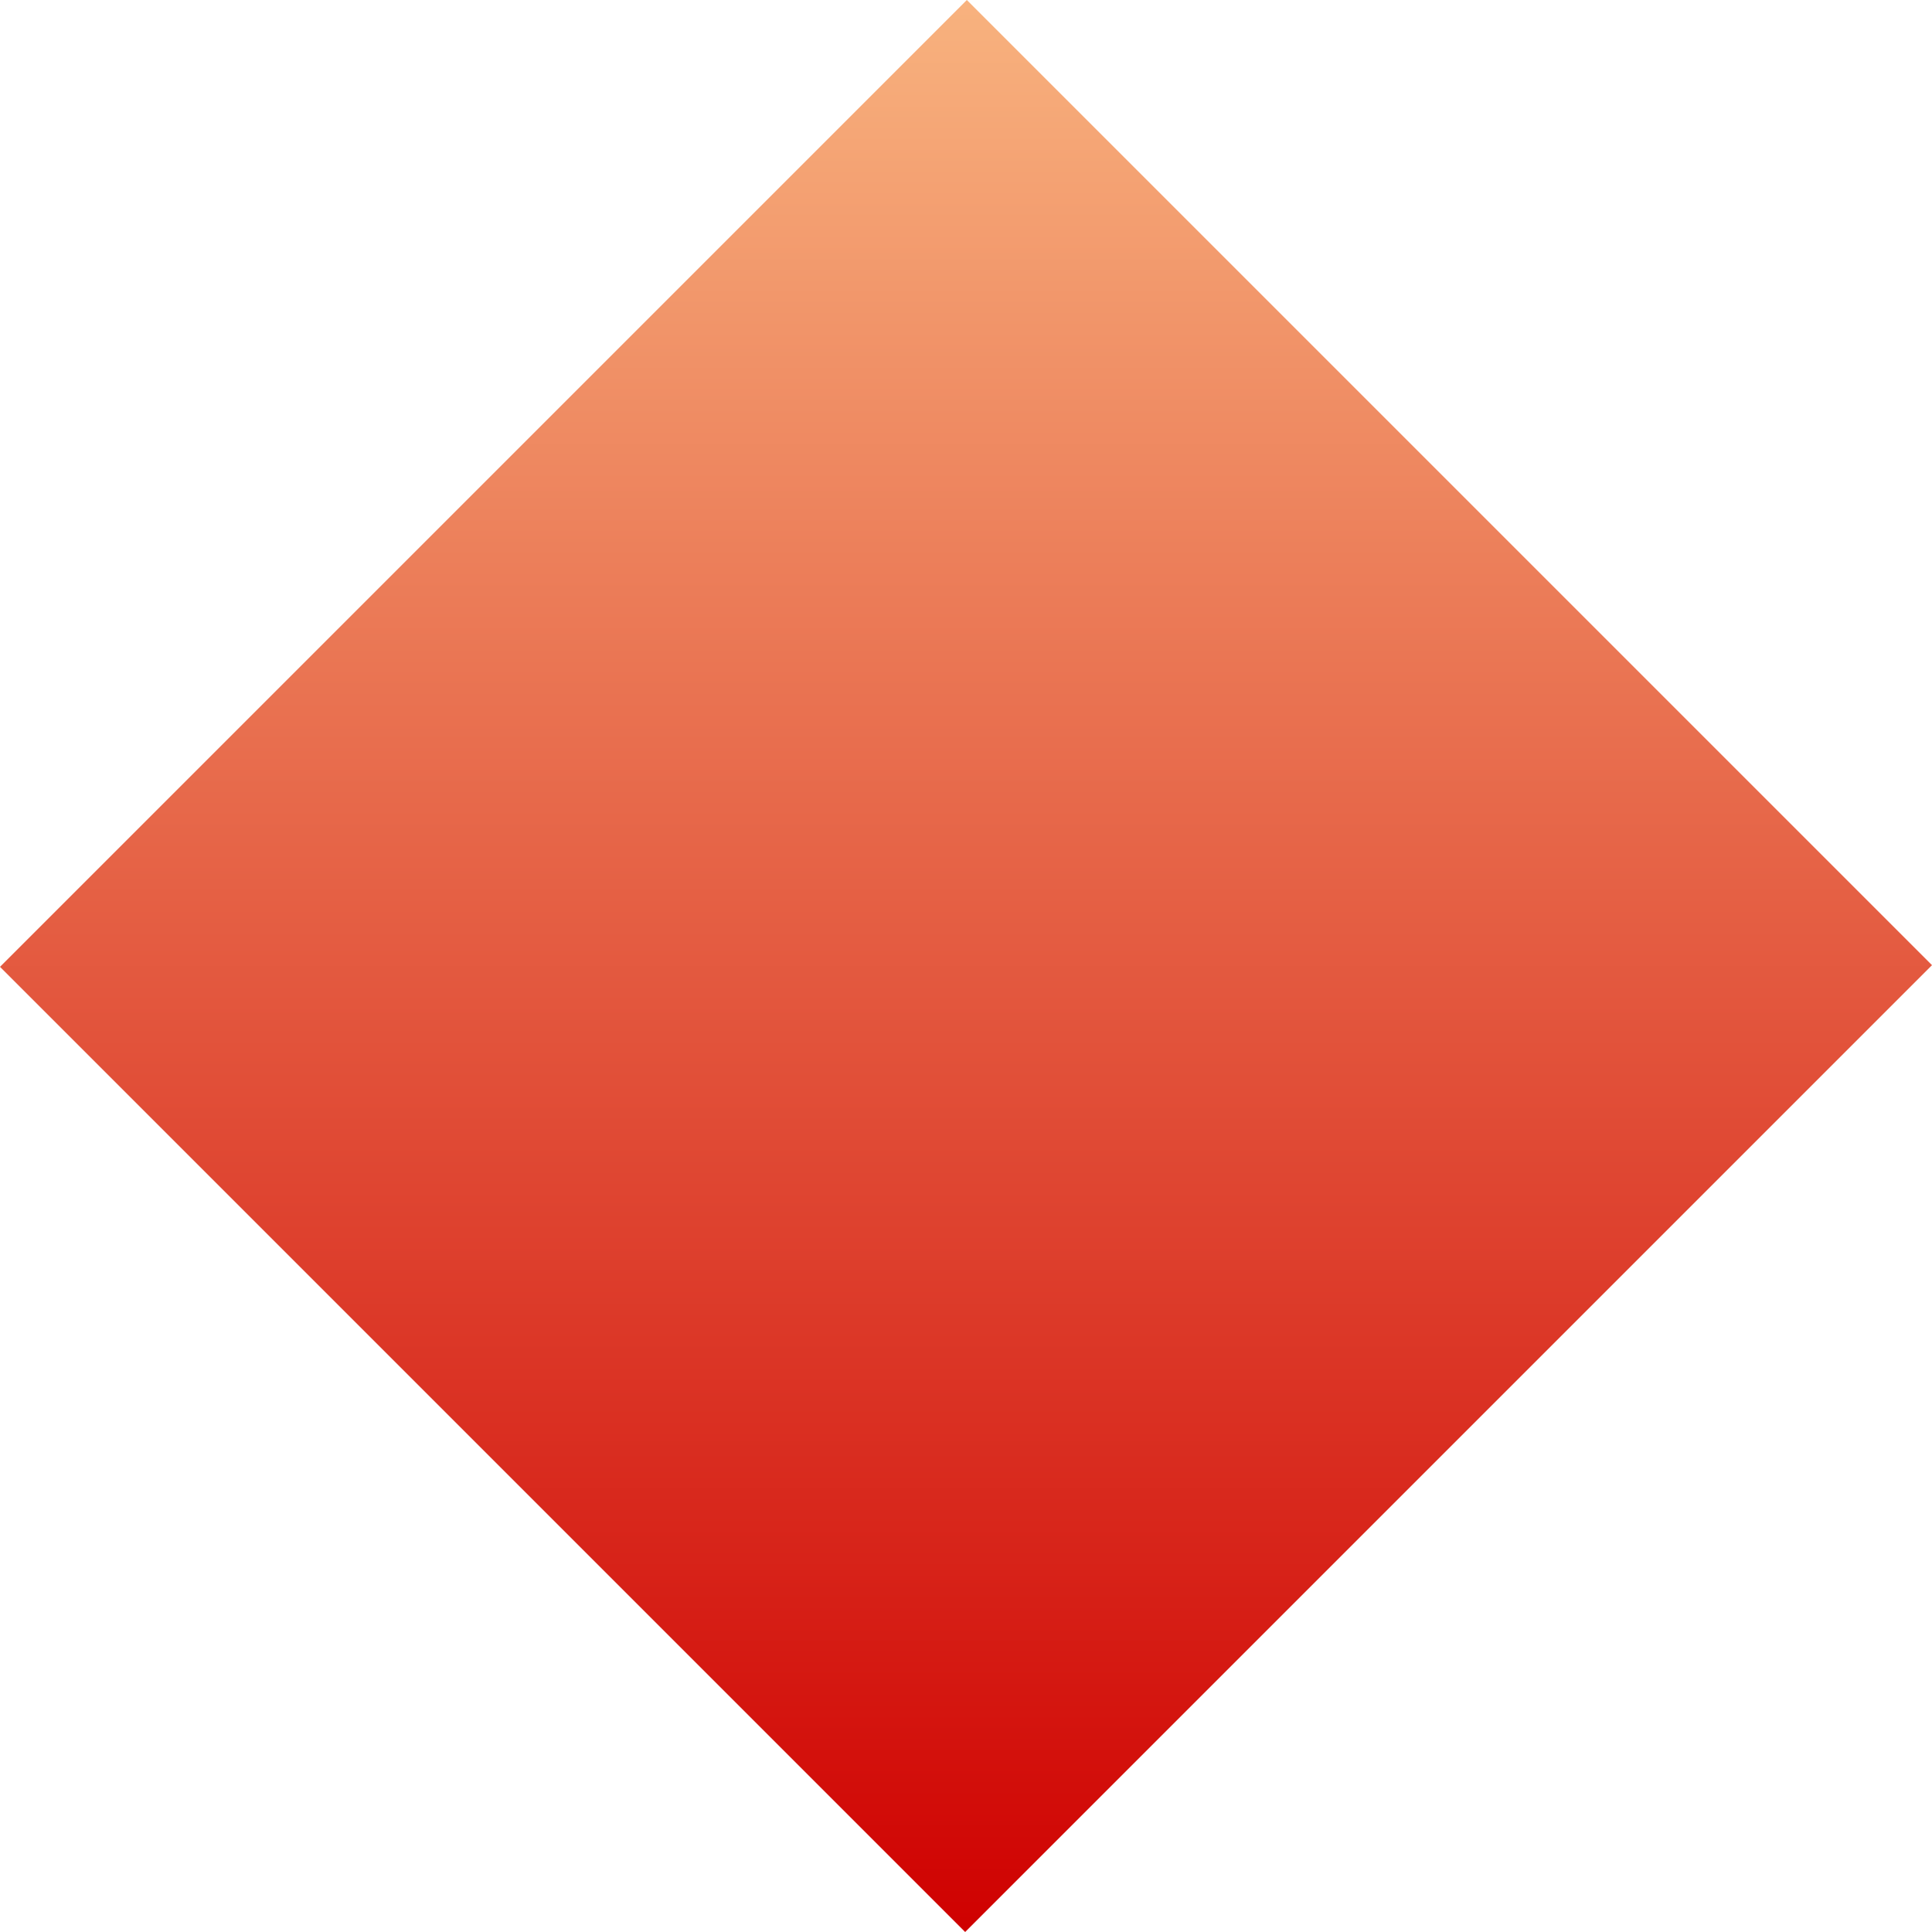 <?xml version="1.0" encoding="UTF-8"?>
<svg width="604px" height="604px" viewBox="0 0 604 604" version="1.1" xmlns="http://www.w3.org/2000/svg" xmlns:xlink="http://www.w3.org/1999/xlink">
    <title>Path</title>
    <defs>
        <linearGradient x1="50%" y1="0%" x2="50%" y2="100%" id="linearGradient-1">
            <stop stop-color="#F8B37F" offset="0%"></stop>
            <stop stop-color="#CF0000" offset="100%"></stop>
        </linearGradient>
    </defs>
    <g id="Page-1" stroke="none" stroke-width="1" fill="none" fill-rule="evenodd">
        <polygon id="Path" fill="url(#linearGradient-1)" fill-rule="nonzero" points="0 302.26 302.26 0 604 301.74 301.74 604"></polygon>
    </g>
</svg>